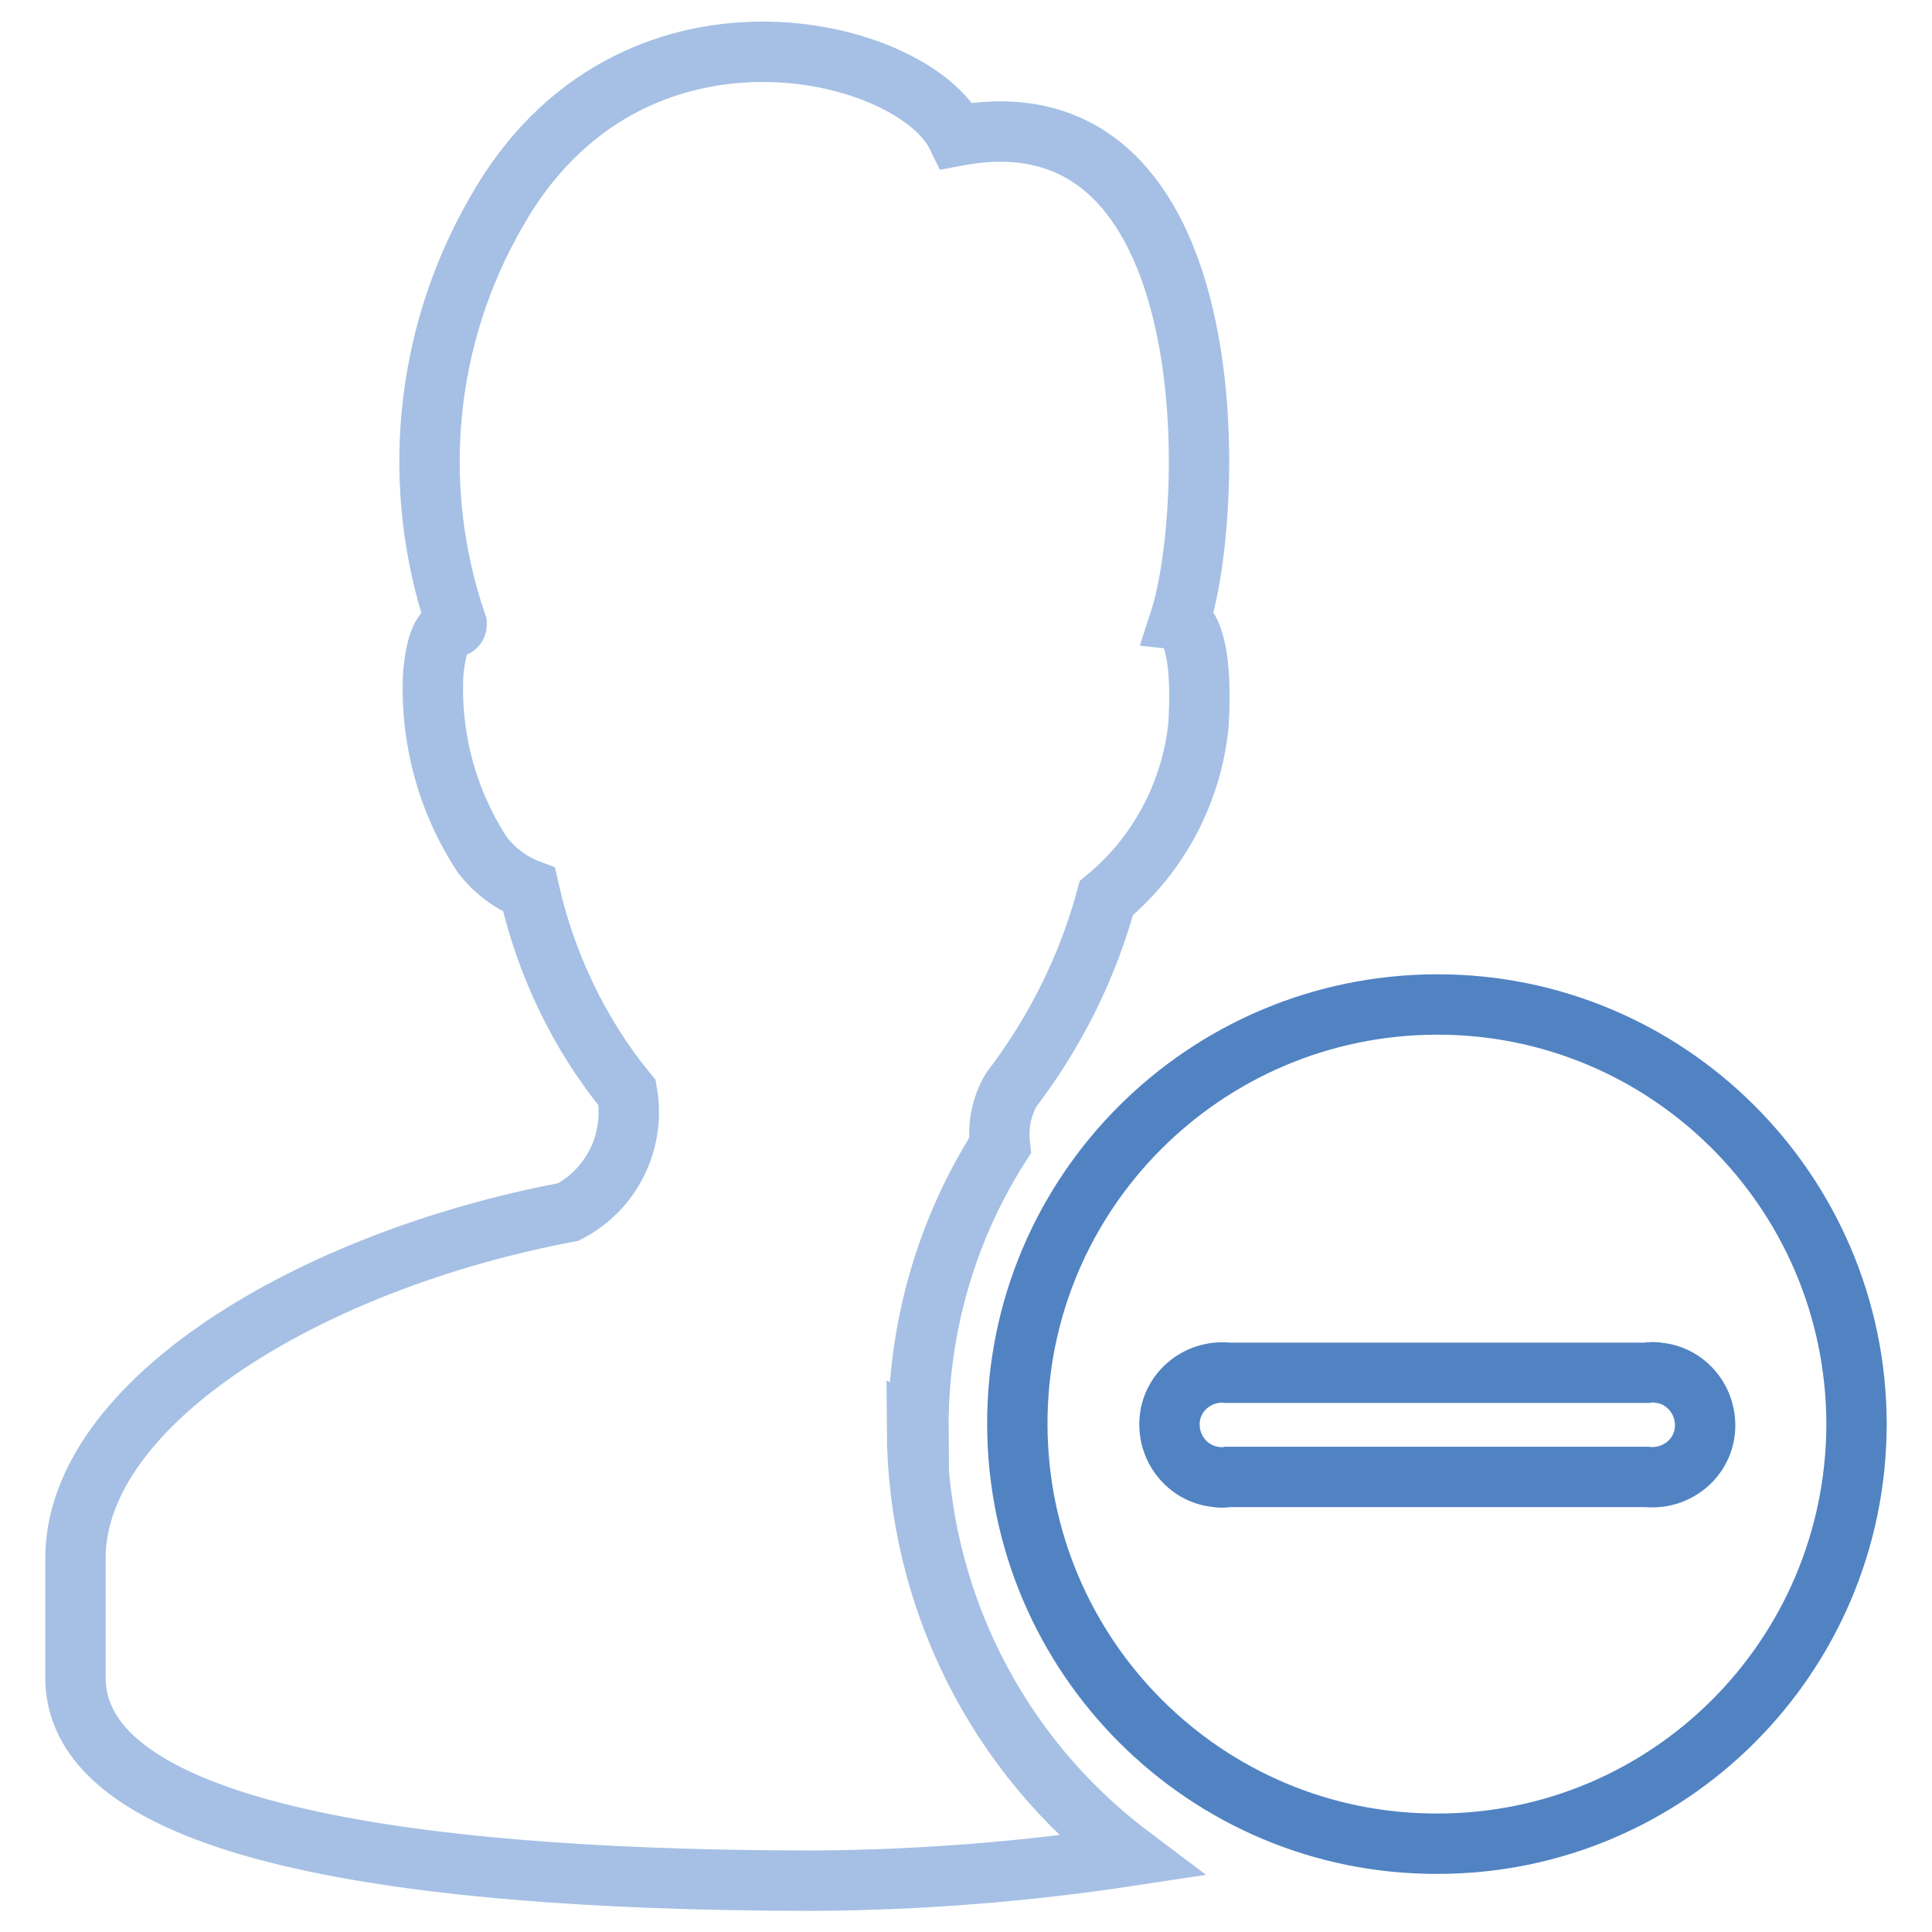 <?xml version="1.0" encoding="utf-8"?>
<!-- Svg Vector Icons : http://www.onlinewebfonts.com/icon -->
<!DOCTYPE svg PUBLIC "-//W3C//DTD SVG 1.1//EN" "http://www.w3.org/Graphics/SVG/1.1/DTD/svg11.dtd">
<svg version="1.1" xmlns="http://www.w3.org/2000/svg" xmlns:xlink="http://www.w3.org/1999/xlink" x="0px" y="0px" viewBox="0 0 256 256" enable-background="new 0 0 256 256" xml:space="preserve">
<g> <path stroke-width="8" fill-opacity="0" stroke="#a5c0e4"  d="M121.7,189.5c-0.1-13.3,3.6-26.4,10.8-37.7c-0.3-2.6,0.2-5.2,1.5-7.4c5.8-7.6,10.1-16.2,12.6-25.4 c6.9-5.7,11.3-14,12.2-22.9c0.8-13.3-2.5-13.8-2.5-13.8c4.9-15,6.4-71.1-29.5-64.3C121,6.1,83.3-3.2,65.7,28.2 c-9.5,16.5-11.4,36.4-5.2,54.5c0,1.2-2.4-1.3-3.1,6.7c-0.4,8.5,1.9,16.9,6.6,24c1.6,2,3.7,3.6,6.1,4.5c2.2,9.8,6.6,19.1,13,26.9 c1.1,6.4-2,12.8-7.8,15.8C41.2,167,10,185.8,10,206.5v15.8c0,22.1,51.6,26.9,98.1,26.9c14-0.1,27.9-1.2,41.7-3.3 c-17.8-13.4-28.2-34.3-28.3-56.5L121.7,189.5z"/> <path stroke-width="8" fill-opacity="0" stroke="#5183c3"  d="M190.5,244.3c-30.7,0.1-55.6-24.8-55.7-55.5c-0.1-30.7,24.8-55.6,55.5-55.7c30.7-0.1,55.6,24.8,55.7,55.5 c0,0.1,0,0.1,0,0.2C245.9,219.5,221.1,244.3,190.5,244.3z M218.2,181.9h-55.5c-3.8-0.4-7.3,2.3-7.7,6.1c-0.4,3.8,2.3,7.3,6.1,7.7 c0.5,0.1,1.1,0.1,1.6,0h55.5c3.8,0.4,7.3-2.3,7.7-6.1s-2.3-7.3-6.1-7.7C219.3,181.8,218.7,181.8,218.2,181.9z"/></g>
</svg>